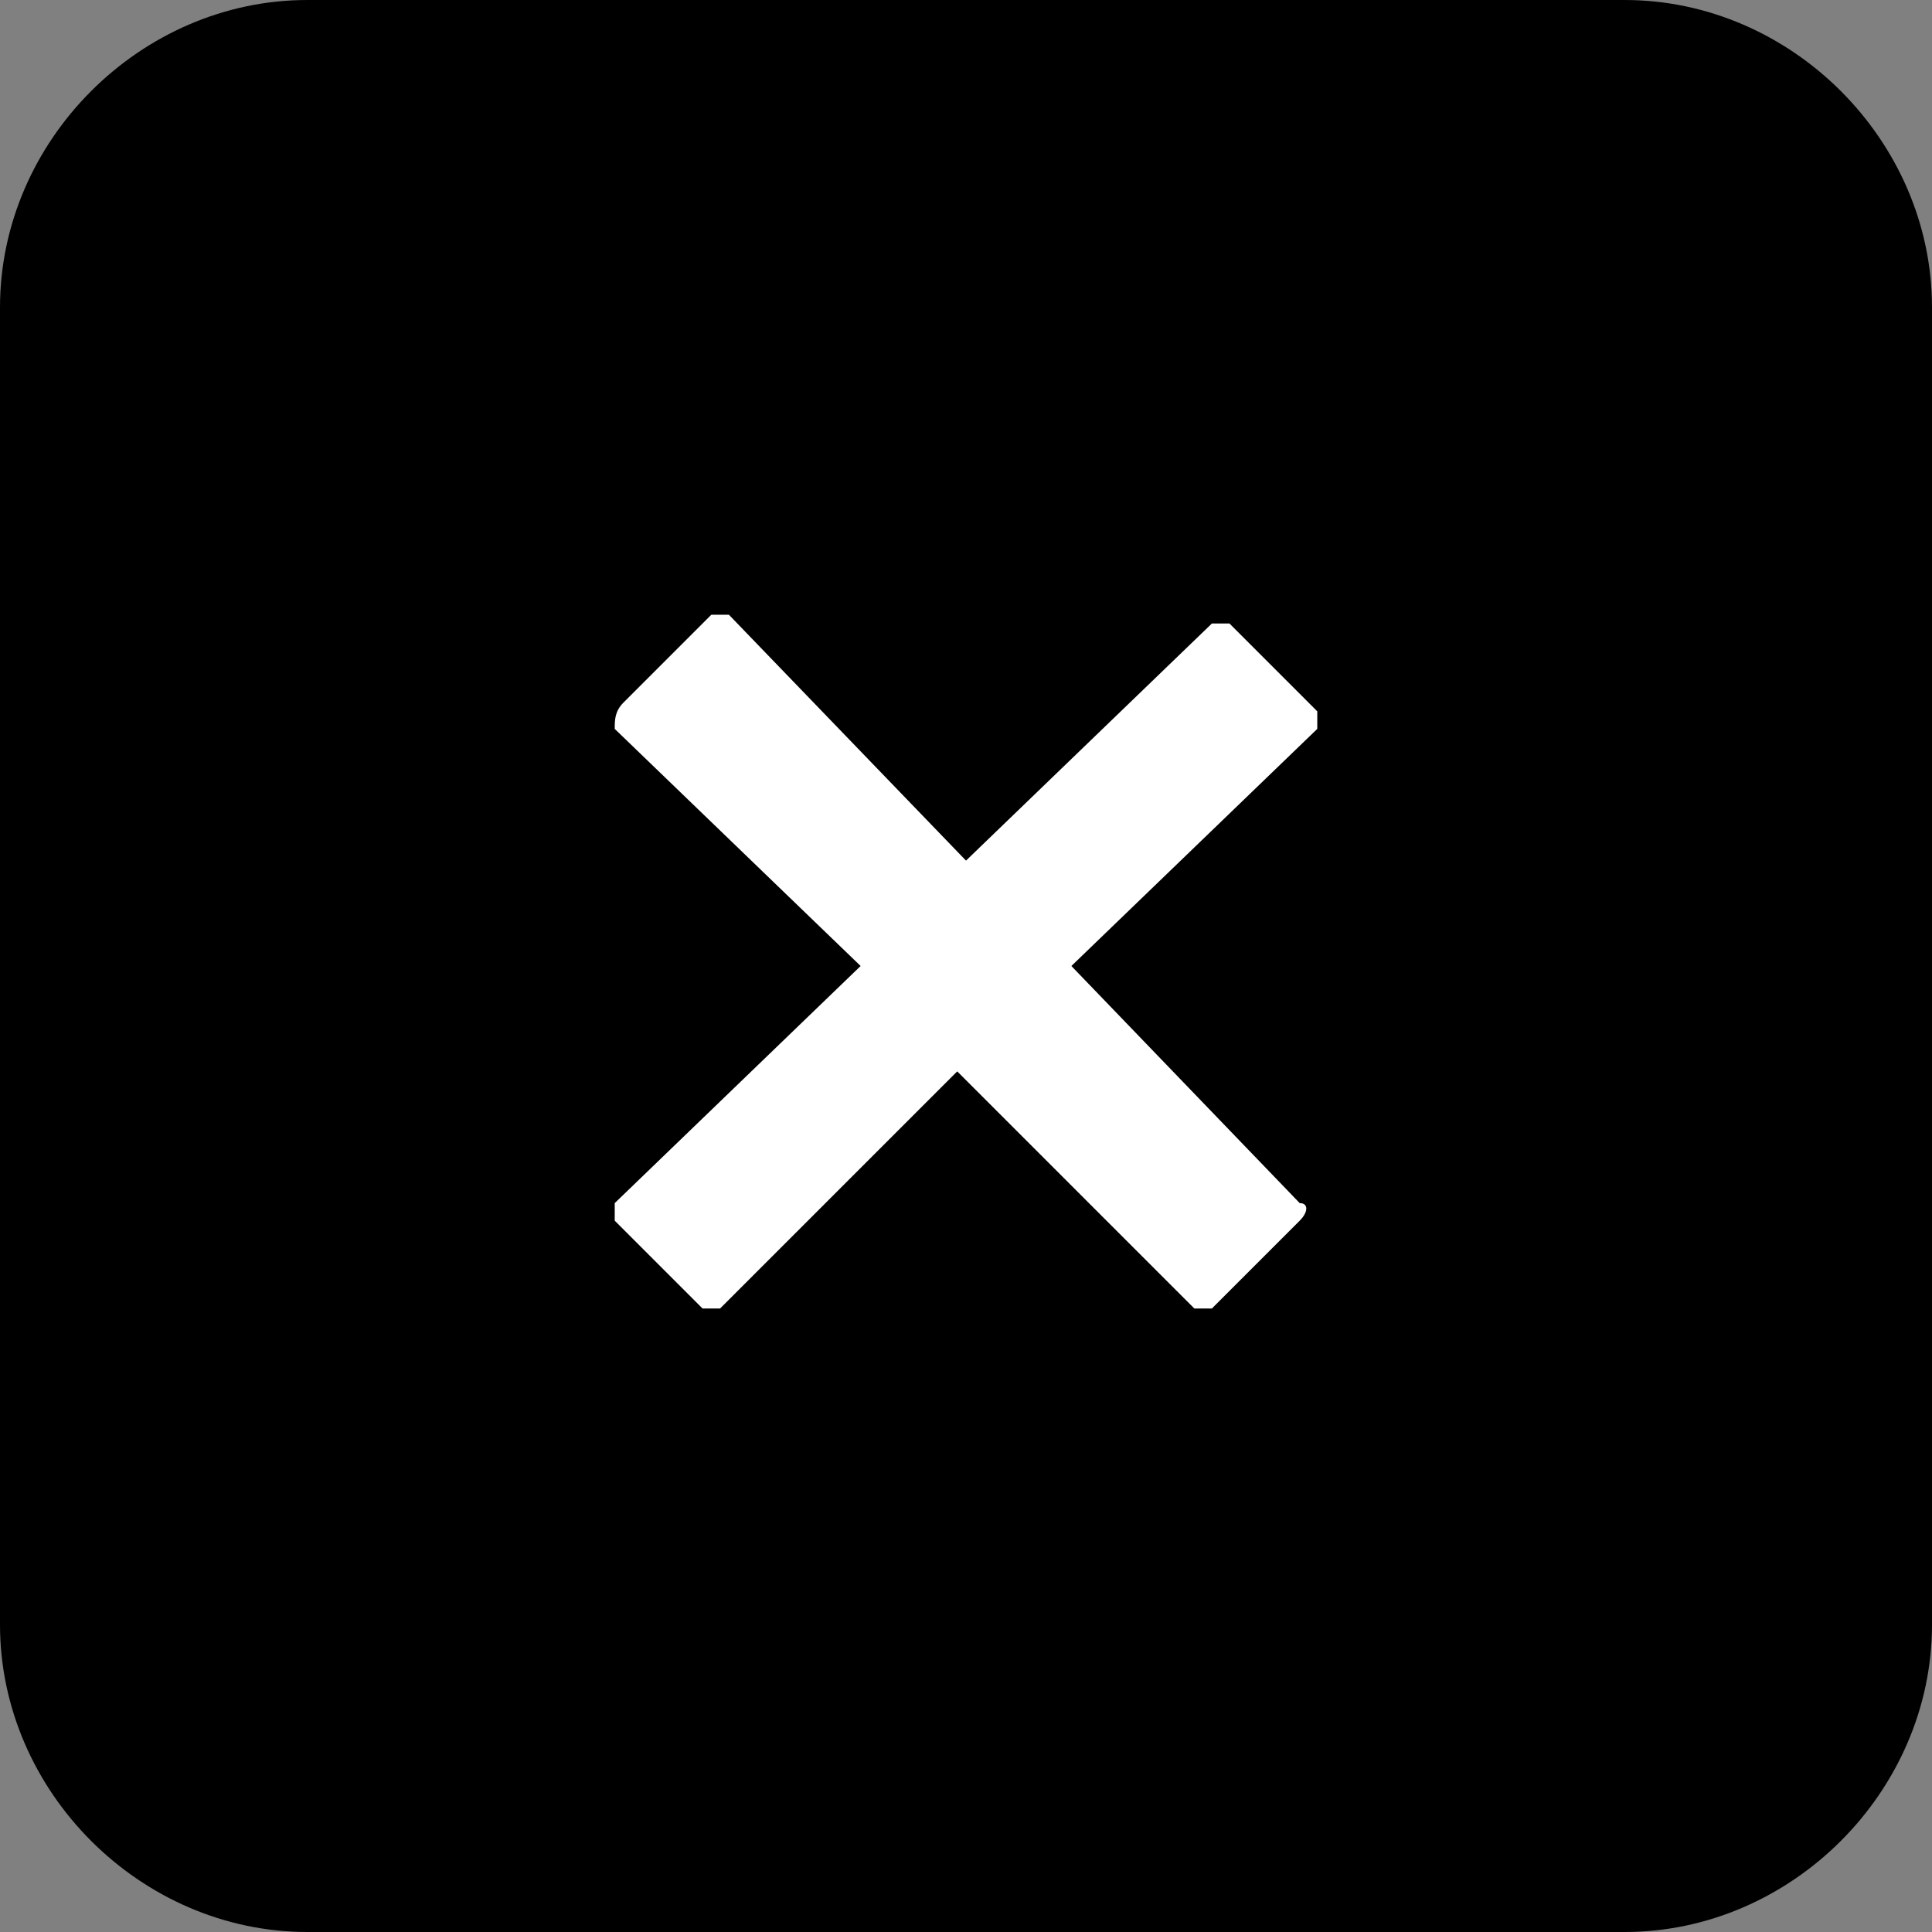 <?xml version="1.0" encoding="utf-8"?>
<!-- Generator: Adobe Illustrator 21.1.0, SVG Export Plug-In . SVG Version: 6.00 Build 0)  -->
<svg version="1.1" id="Layer_1" xmlns="http://www.w3.org/2000/svg" xmlns:xlink="http://www.w3.org/1999/xlink" x="0px" y="0px"
	 viewBox="0 0 22 22" style="enable-background:new 0 0 22 22;" xml:space="preserve">
<rect x="0" y="0" width="22" height="22" fill="#808080" stroke="none"/>
<style type="text/css">
	.st0{fill:#FFFFFF;}
</style>
<g>
	<path d="M3.5,22h15c1.9,0,3.5-1.6,3.5-3.5v-15C22,1.6,20.4,0,18.5,0l-15,0C1.6,0,0,1.6,0,3.5l0,15C0,20.4,1.6,22,3.5,22z"/>
</g>
<g>
	<path class="st0" d="M12.2,11L15,8.3C15,8.2,15,8.1,15,8.1l-1-1c0,0-0.1,0-0.1,0c0,0-0.1,0-0.1,0L11,9.8L8.3,7C8.2,7,8.1,7,8.1,7
		l-1,1C7,8.1,7,8.2,7,8.3L9.8,11L7,13.7C7,13.8,7,13.9,7,13.9l1,1c0,0,0.1,0,0.1,0c0,0,0.1,0,0.1,0l2.7-2.7l2.7,2.7c0,0,0.1,0,0.1,0
		c0,0,0.1,0,0.1,0l1-1c0.1-0.1,0.1-0.2,0-0.2L12.2,11z"/>
</g>
</svg>
